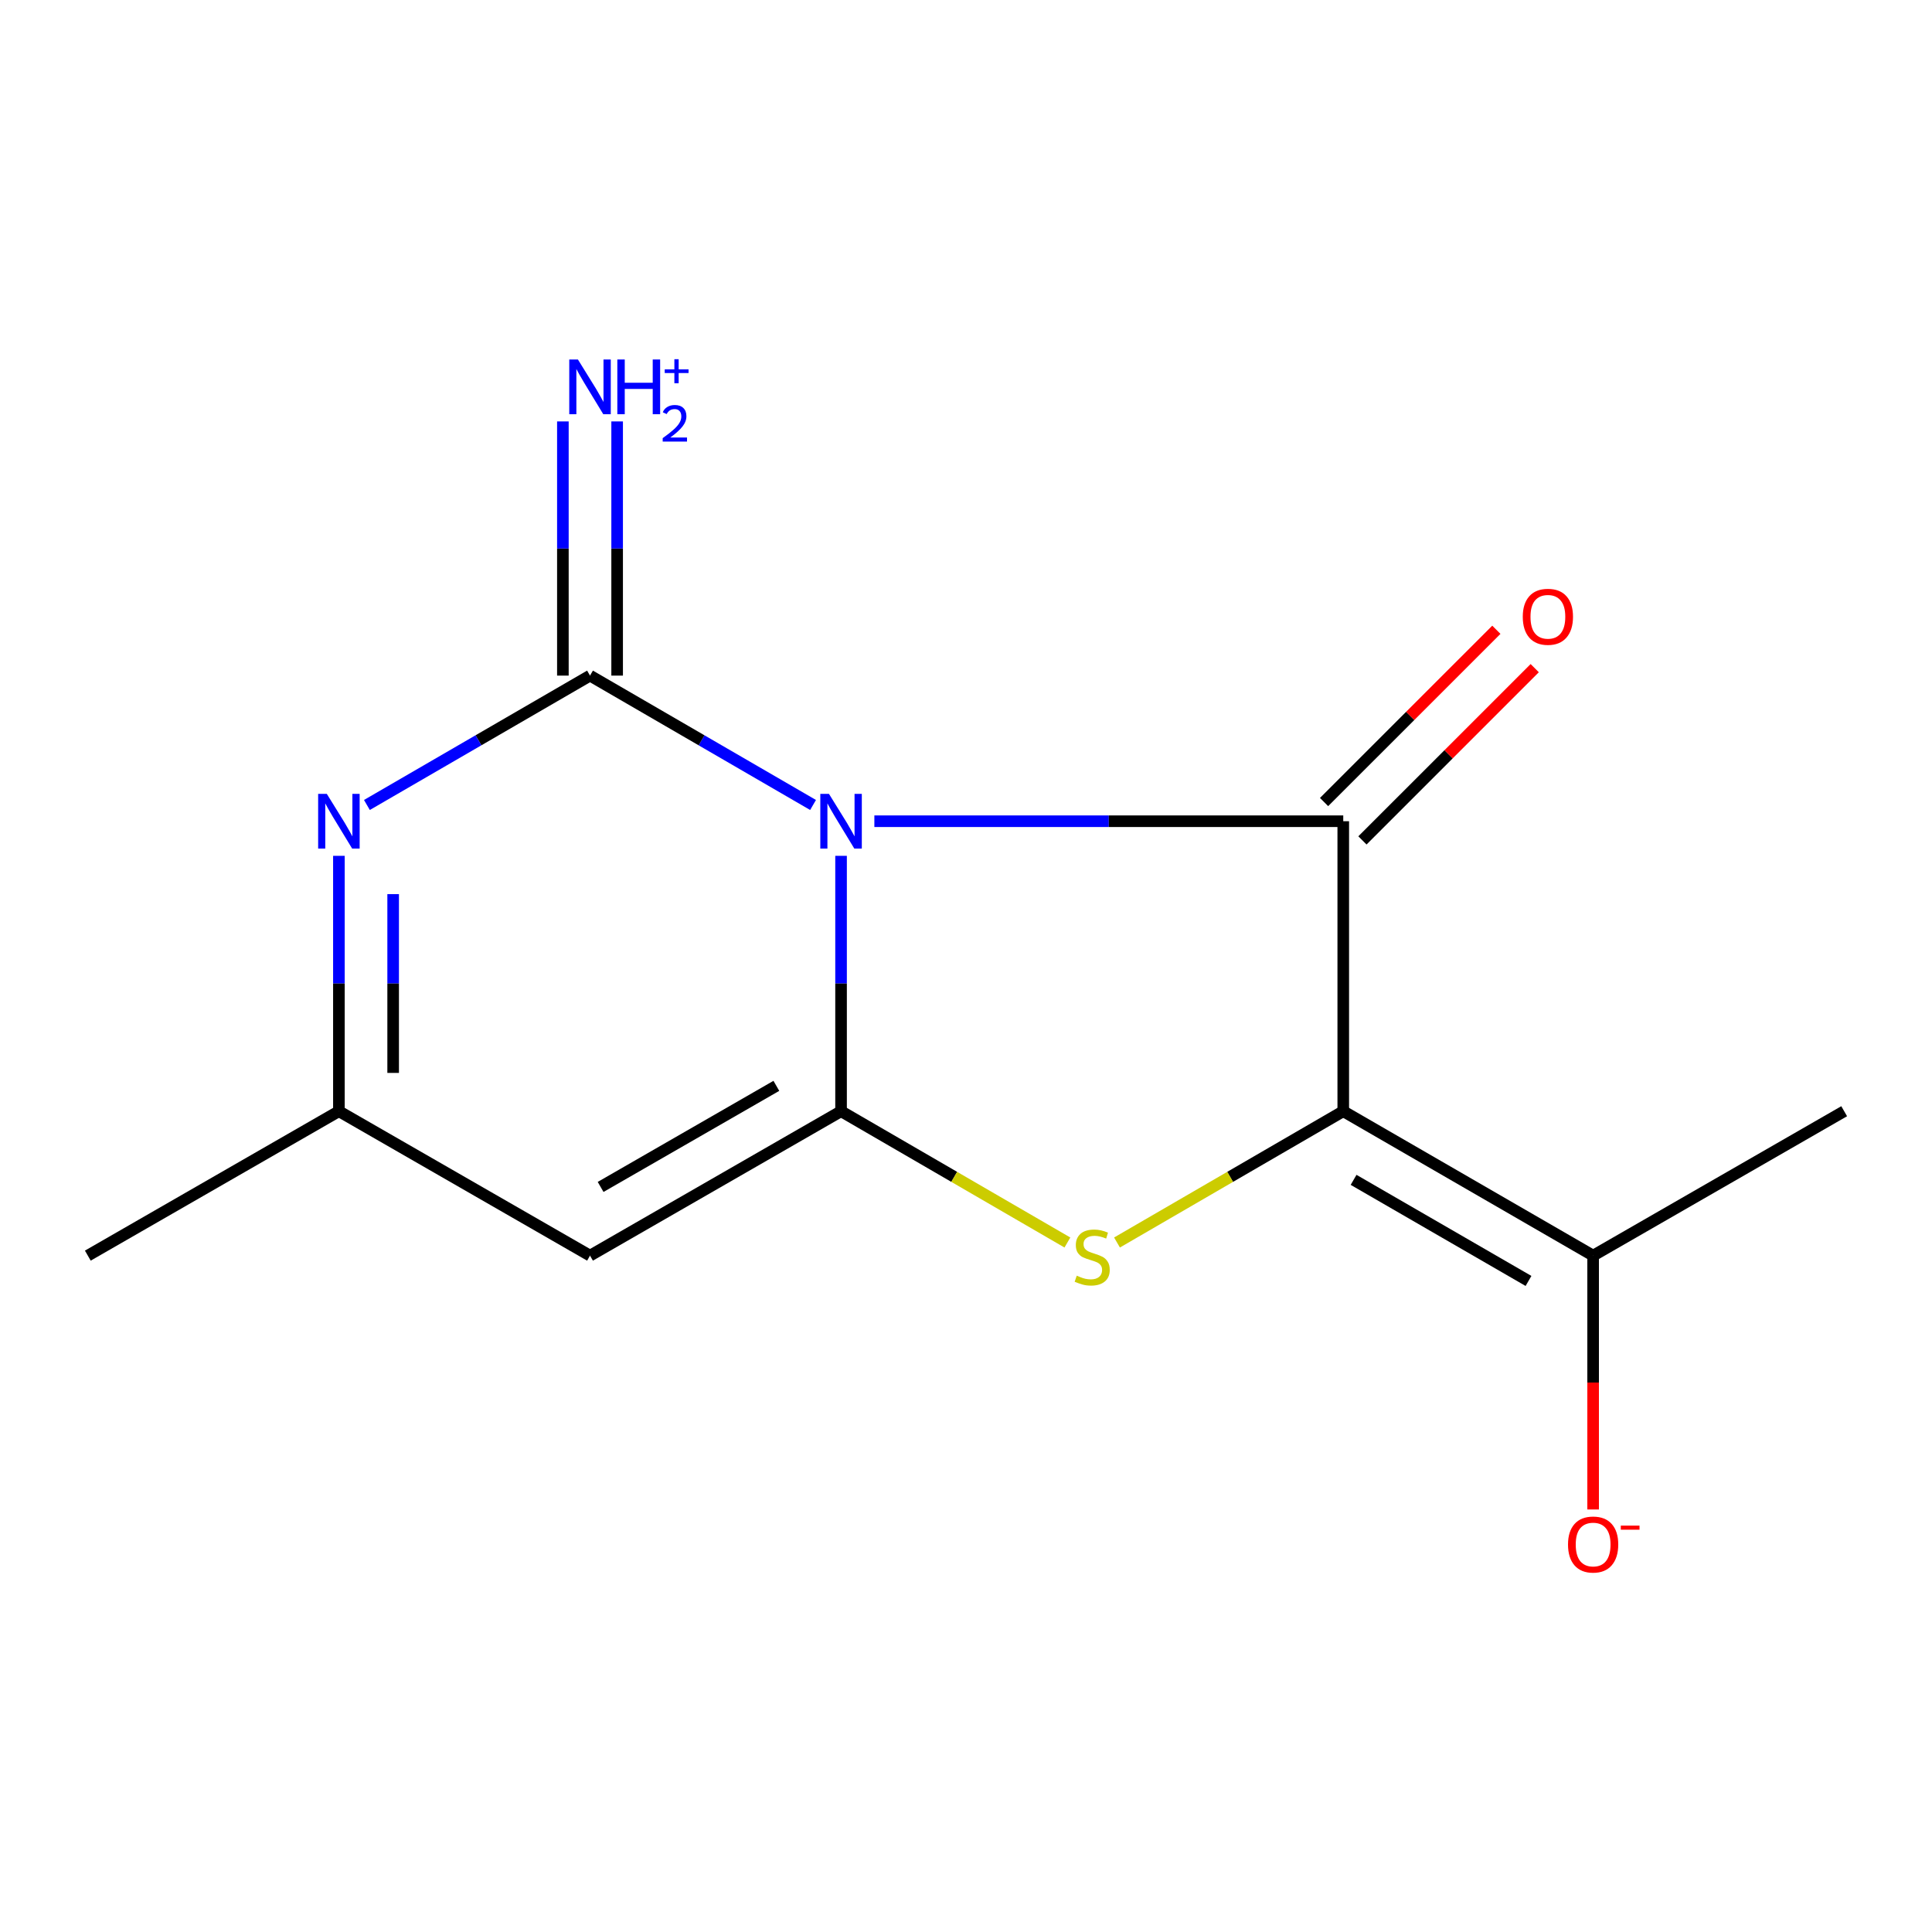 <?xml version='1.0' encoding='iso-8859-1'?>
<svg version='1.1' baseProfile='full'
              xmlns='http://www.w3.org/2000/svg'
                      xmlns:rdkit='http://www.rdkit.org/xml'
                      xmlns:xlink='http://www.w3.org/1999/xlink'
                  xml:space='preserve'
width='1000px' height='1000px' viewBox='0 0 1000 1000'>
<!-- END OF HEADER -->
<rect style='opacity:1.0;fill:#FFFFFF;stroke:none' width='1000' height='1000' x='0' y='0'> </rect>
<path class='bond-0' d='M 435.332,442.977 L 435.332,509.071' style='fill:none;fill-rule:evenodd;stroke:#0000FF;stroke-width:6px;stroke-linecap:butt;stroke-linejoin:miter;stroke-opacity:1' />
<path class='bond-0' d='M 435.332,509.071 L 435.332,575.165' style='fill:none;fill-rule:evenodd;stroke:#000000;stroke-width:6px;stroke-linecap:butt;stroke-linejoin:miter;stroke-opacity:1' />
<path class='bond-1' d='M 420.837,416.657 L 363.113,383.176' style='fill:none;fill-rule:evenodd;stroke:#0000FF;stroke-width:6px;stroke-linecap:butt;stroke-linejoin:miter;stroke-opacity:1' />
<path class='bond-1' d='M 363.113,383.176 L 305.389,349.694' style='fill:none;fill-rule:evenodd;stroke:#000000;stroke-width:6px;stroke-linecap:butt;stroke-linejoin:miter;stroke-opacity:1' />
<path class='bond-3' d='M 452.571,425.064 L 573.919,425.064' style='fill:none;fill-rule:evenodd;stroke:#0000FF;stroke-width:6px;stroke-linecap:butt;stroke-linejoin:miter;stroke-opacity:1' />
<path class='bond-3' d='M 573.919,425.064 L 695.267,425.064' style='fill:none;fill-rule:evenodd;stroke:#000000;stroke-width:6px;stroke-linecap:butt;stroke-linejoin:miter;stroke-opacity:1' />
<path class='bond-4' d='M 435.332,575.165 L 493.909,609.143' style='fill:none;fill-rule:evenodd;stroke:#000000;stroke-width:6px;stroke-linecap:butt;stroke-linejoin:miter;stroke-opacity:1' />
<path class='bond-4' d='M 493.909,609.143 L 552.486,643.12' style='fill:none;fill-rule:evenodd;stroke:#CCCC00;stroke-width:6px;stroke-linecap:butt;stroke-linejoin:miter;stroke-opacity:1' />
<path class='bond-6' d='M 435.332,575.165 L 305.389,649.911' style='fill:none;fill-rule:evenodd;stroke:#000000;stroke-width:6px;stroke-linecap:butt;stroke-linejoin:miter;stroke-opacity:1' />
<path class='bond-6' d='M 401.839,562.034 L 310.878,614.357' style='fill:none;fill-rule:evenodd;stroke:#000000;stroke-width:6px;stroke-linecap:butt;stroke-linejoin:miter;stroke-opacity:1' />
<path class='bond-5' d='M 305.389,349.694 L 247.649,383.176' style='fill:none;fill-rule:evenodd;stroke:#000000;stroke-width:6px;stroke-linecap:butt;stroke-linejoin:miter;stroke-opacity:1' />
<path class='bond-5' d='M 247.649,383.176 L 189.91,416.658' style='fill:none;fill-rule:evenodd;stroke:#0000FF;stroke-width:6px;stroke-linecap:butt;stroke-linejoin:miter;stroke-opacity:1' />
<path class='bond-7' d='M 319.43,349.694 L 319.43,283.912' style='fill:none;fill-rule:evenodd;stroke:#000000;stroke-width:6px;stroke-linecap:butt;stroke-linejoin:miter;stroke-opacity:1' />
<path class='bond-7' d='M 319.43,283.912 L 319.43,218.13' style='fill:none;fill-rule:evenodd;stroke:#0000FF;stroke-width:6px;stroke-linecap:butt;stroke-linejoin:miter;stroke-opacity:1' />
<path class='bond-7' d='M 291.347,349.694 L 291.347,283.912' style='fill:none;fill-rule:evenodd;stroke:#000000;stroke-width:6px;stroke-linecap:butt;stroke-linejoin:miter;stroke-opacity:1' />
<path class='bond-7' d='M 291.347,283.912 L 291.347,218.13' style='fill:none;fill-rule:evenodd;stroke:#0000FF;stroke-width:6px;stroke-linecap:butt;stroke-linejoin:miter;stroke-opacity:1' />
<path class='bond-2' d='M 695.267,575.165 L 695.267,425.064' style='fill:none;fill-rule:evenodd;stroke:#000000;stroke-width:6px;stroke-linecap:butt;stroke-linejoin:miter;stroke-opacity:1' />
<path class='bond-8' d='M 695.267,575.165 L 824.602,649.911' style='fill:none;fill-rule:evenodd;stroke:#000000;stroke-width:6px;stroke-linecap:butt;stroke-linejoin:miter;stroke-opacity:1' />
<path class='bond-8' d='M 700.615,610.691 L 791.15,663.013' style='fill:none;fill-rule:evenodd;stroke:#000000;stroke-width:6px;stroke-linecap:butt;stroke-linejoin:miter;stroke-opacity:1' />
<path class='bond-14' d='M 695.267,575.165 L 636.713,609.142' style='fill:none;fill-rule:evenodd;stroke:#000000;stroke-width:6px;stroke-linecap:butt;stroke-linejoin:miter;stroke-opacity:1' />
<path class='bond-14' d='M 636.713,609.142 L 578.159,643.118' style='fill:none;fill-rule:evenodd;stroke:#CCCC00;stroke-width:6px;stroke-linecap:butt;stroke-linejoin:miter;stroke-opacity:1' />
<path class='bond-10' d='M 705.194,434.994 L 749.781,390.414' style='fill:none;fill-rule:evenodd;stroke:#000000;stroke-width:6px;stroke-linecap:butt;stroke-linejoin:miter;stroke-opacity:1' />
<path class='bond-10' d='M 749.781,390.414 L 794.368,345.834' style='fill:none;fill-rule:evenodd;stroke:#FF0000;stroke-width:6px;stroke-linecap:butt;stroke-linejoin:miter;stroke-opacity:1' />
<path class='bond-10' d='M 685.339,415.135 L 729.925,370.555' style='fill:none;fill-rule:evenodd;stroke:#000000;stroke-width:6px;stroke-linecap:butt;stroke-linejoin:miter;stroke-opacity:1' />
<path class='bond-10' d='M 729.925,370.555 L 774.512,325.975' style='fill:none;fill-rule:evenodd;stroke:#FF0000;stroke-width:6px;stroke-linecap:butt;stroke-linejoin:miter;stroke-opacity:1' />
<path class='bond-15' d='M 175.414,442.977 L 175.414,509.071' style='fill:none;fill-rule:evenodd;stroke:#0000FF;stroke-width:6px;stroke-linecap:butt;stroke-linejoin:miter;stroke-opacity:1' />
<path class='bond-15' d='M 175.414,509.071 L 175.414,575.165' style='fill:none;fill-rule:evenodd;stroke:#000000;stroke-width:6px;stroke-linecap:butt;stroke-linejoin:miter;stroke-opacity:1' />
<path class='bond-15' d='M 203.496,462.805 L 203.496,509.071' style='fill:none;fill-rule:evenodd;stroke:#0000FF;stroke-width:6px;stroke-linecap:butt;stroke-linejoin:miter;stroke-opacity:1' />
<path class='bond-15' d='M 203.496,509.071 L 203.496,555.337' style='fill:none;fill-rule:evenodd;stroke:#000000;stroke-width:6px;stroke-linecap:butt;stroke-linejoin:miter;stroke-opacity:1' />
<path class='bond-9' d='M 305.389,649.911 L 175.414,575.165' style='fill:none;fill-rule:evenodd;stroke:#000000;stroke-width:6px;stroke-linecap:butt;stroke-linejoin:miter;stroke-opacity:1' />
<path class='bond-11' d='M 824.602,649.911 L 824.602,715.606' style='fill:none;fill-rule:evenodd;stroke:#000000;stroke-width:6px;stroke-linecap:butt;stroke-linejoin:miter;stroke-opacity:1' />
<path class='bond-11' d='M 824.602,715.606 L 824.602,781.3' style='fill:none;fill-rule:evenodd;stroke:#FF0000;stroke-width:6px;stroke-linecap:butt;stroke-linejoin:miter;stroke-opacity:1' />
<path class='bond-12' d='M 824.602,649.911 L 954.545,575.165' style='fill:none;fill-rule:evenodd;stroke:#000000;stroke-width:6px;stroke-linecap:butt;stroke-linejoin:miter;stroke-opacity:1' />
<path class='bond-13' d='M 175.414,575.165 L 45.455,649.911' style='fill:none;fill-rule:evenodd;stroke:#000000;stroke-width:6px;stroke-linecap:butt;stroke-linejoin:miter;stroke-opacity:1' />
<path  class='atom-0' d='M 429.072 410.904
L 438.352 425.904
Q 439.272 427.384, 440.752 430.064
Q 442.232 432.744, 442.312 432.904
L 442.312 410.904
L 446.072 410.904
L 446.072 439.224
L 442.192 439.224
L 432.232 422.824
Q 431.072 420.904, 429.832 418.704
Q 428.632 416.504, 428.272 415.824
L 428.272 439.224
L 424.592 439.224
L 424.592 410.904
L 429.072 410.904
' fill='#0000FF'/>
<path  class='atom-5' d='M 557.323 660.286
Q 557.643 660.406, 558.963 660.966
Q 560.283 661.526, 561.723 661.886
Q 563.203 662.206, 564.643 662.206
Q 567.323 662.206, 568.883 660.926
Q 570.443 659.606, 570.443 657.326
Q 570.443 655.766, 569.643 654.806
Q 568.883 653.846, 567.683 653.326
Q 566.483 652.806, 564.483 652.206
Q 561.963 651.446, 560.443 650.726
Q 558.963 650.006, 557.883 648.486
Q 556.843 646.966, 556.843 644.406
Q 556.843 640.846, 559.243 638.646
Q 561.683 636.446, 566.483 636.446
Q 569.763 636.446, 573.483 638.006
L 572.563 641.086
Q 569.163 639.686, 566.603 639.686
Q 563.843 639.686, 562.323 640.846
Q 560.803 641.966, 560.843 643.926
Q 560.843 645.446, 561.603 646.366
Q 562.403 647.286, 563.523 647.806
Q 564.683 648.326, 566.603 648.926
Q 569.163 649.726, 570.683 650.526
Q 572.203 651.326, 573.283 652.966
Q 574.403 654.566, 574.403 657.326
Q 574.403 661.246, 571.763 663.366
Q 569.163 665.446, 564.803 665.446
Q 562.283 665.446, 560.363 664.886
Q 558.483 664.366, 556.243 663.446
L 557.323 660.286
' fill='#CCCC00'/>
<path  class='atom-6' d='M 169.154 410.904
L 178.434 425.904
Q 179.354 427.384, 180.834 430.064
Q 182.314 432.744, 182.394 432.904
L 182.394 410.904
L 186.154 410.904
L 186.154 439.224
L 182.274 439.224
L 172.314 422.824
Q 171.154 420.904, 169.914 418.704
Q 168.714 416.504, 168.354 415.824
L 168.354 439.224
L 164.674 439.224
L 164.674 410.904
L 169.154 410.904
' fill='#0000FF'/>
<path  class='atom-8' d='M 299.129 186.073
L 308.409 201.073
Q 309.329 202.553, 310.809 205.233
Q 312.289 207.913, 312.369 208.073
L 312.369 186.073
L 316.129 186.073
L 316.129 214.393
L 312.249 214.393
L 302.289 197.993
Q 301.129 196.073, 299.889 193.873
Q 298.689 191.673, 298.329 190.993
L 298.329 214.393
L 294.649 214.393
L 294.649 186.073
L 299.129 186.073
' fill='#0000FF'/>
<path  class='atom-8' d='M 319.529 186.073
L 323.369 186.073
L 323.369 198.113
L 337.849 198.113
L 337.849 186.073
L 341.689 186.073
L 341.689 214.393
L 337.849 214.393
L 337.849 201.313
L 323.369 201.313
L 323.369 214.393
L 319.529 214.393
L 319.529 186.073
' fill='#0000FF'/>
<path  class='atom-8' d='M 343.062 213.4
Q 343.748 211.631, 345.385 210.654
Q 347.022 209.651, 349.292 209.651
Q 352.117 209.651, 353.701 211.182
Q 355.285 212.713, 355.285 215.433
Q 355.285 218.205, 353.226 220.792
Q 351.193 223.379, 346.969 226.441
L 355.602 226.441
L 355.602 228.553
L 343.009 228.553
L 343.009 226.785
Q 346.494 224.303, 348.553 222.455
Q 350.638 220.607, 351.642 218.944
Q 352.645 217.281, 352.645 215.565
Q 352.645 213.769, 351.747 212.766
Q 350.85 211.763, 349.292 211.763
Q 347.787 211.763, 346.784 212.37
Q 345.781 212.977, 345.068 214.324
L 343.062 213.4
' fill='#0000FF'/>
<path  class='atom-8' d='M 344.065 191.178
L 349.054 191.178
L 349.054 185.925
L 351.272 185.925
L 351.272 191.178
L 356.394 191.178
L 356.394 193.079
L 351.272 193.079
L 351.272 198.359
L 349.054 198.359
L 349.054 193.079
L 344.065 193.079
L 344.065 191.178
' fill='#0000FF'/>
<path  class='atom-11' d='M 788.184 319.242
Q 788.184 312.442, 791.544 308.642
Q 794.904 304.842, 801.184 304.842
Q 807.464 304.842, 810.824 308.642
Q 814.184 312.442, 814.184 319.242
Q 814.184 326.122, 810.784 330.042
Q 807.384 333.922, 801.184 333.922
Q 794.944 333.922, 791.544 330.042
Q 788.184 326.162, 788.184 319.242
M 801.184 330.722
Q 805.504 330.722, 807.824 327.842
Q 810.184 324.922, 810.184 319.242
Q 810.184 313.682, 807.824 310.882
Q 805.504 308.042, 801.184 308.042
Q 796.864 308.042, 794.504 310.842
Q 792.184 313.642, 792.184 319.242
Q 792.184 324.962, 794.504 327.842
Q 796.864 330.722, 801.184 330.722
' fill='#FF0000'/>
<path  class='atom-12' d='M 811.602 799.437
Q 811.602 792.637, 814.962 788.837
Q 818.322 785.037, 824.602 785.037
Q 830.882 785.037, 834.242 788.837
Q 837.602 792.637, 837.602 799.437
Q 837.602 806.317, 834.202 810.237
Q 830.802 814.117, 824.602 814.117
Q 818.362 814.117, 814.962 810.237
Q 811.602 806.357, 811.602 799.437
M 824.602 810.917
Q 828.922 810.917, 831.242 808.037
Q 833.602 805.117, 833.602 799.437
Q 833.602 793.877, 831.242 791.077
Q 828.922 788.237, 824.602 788.237
Q 820.282 788.237, 817.922 791.037
Q 815.602 793.837, 815.602 799.437
Q 815.602 805.157, 817.922 808.037
Q 820.282 810.917, 824.602 810.917
' fill='#FF0000'/>
<path  class='atom-12' d='M 838.922 789.659
L 848.611 789.659
L 848.611 791.771
L 838.922 791.771
L 838.922 789.659
' fill='#FF0000'/>
</svg>

